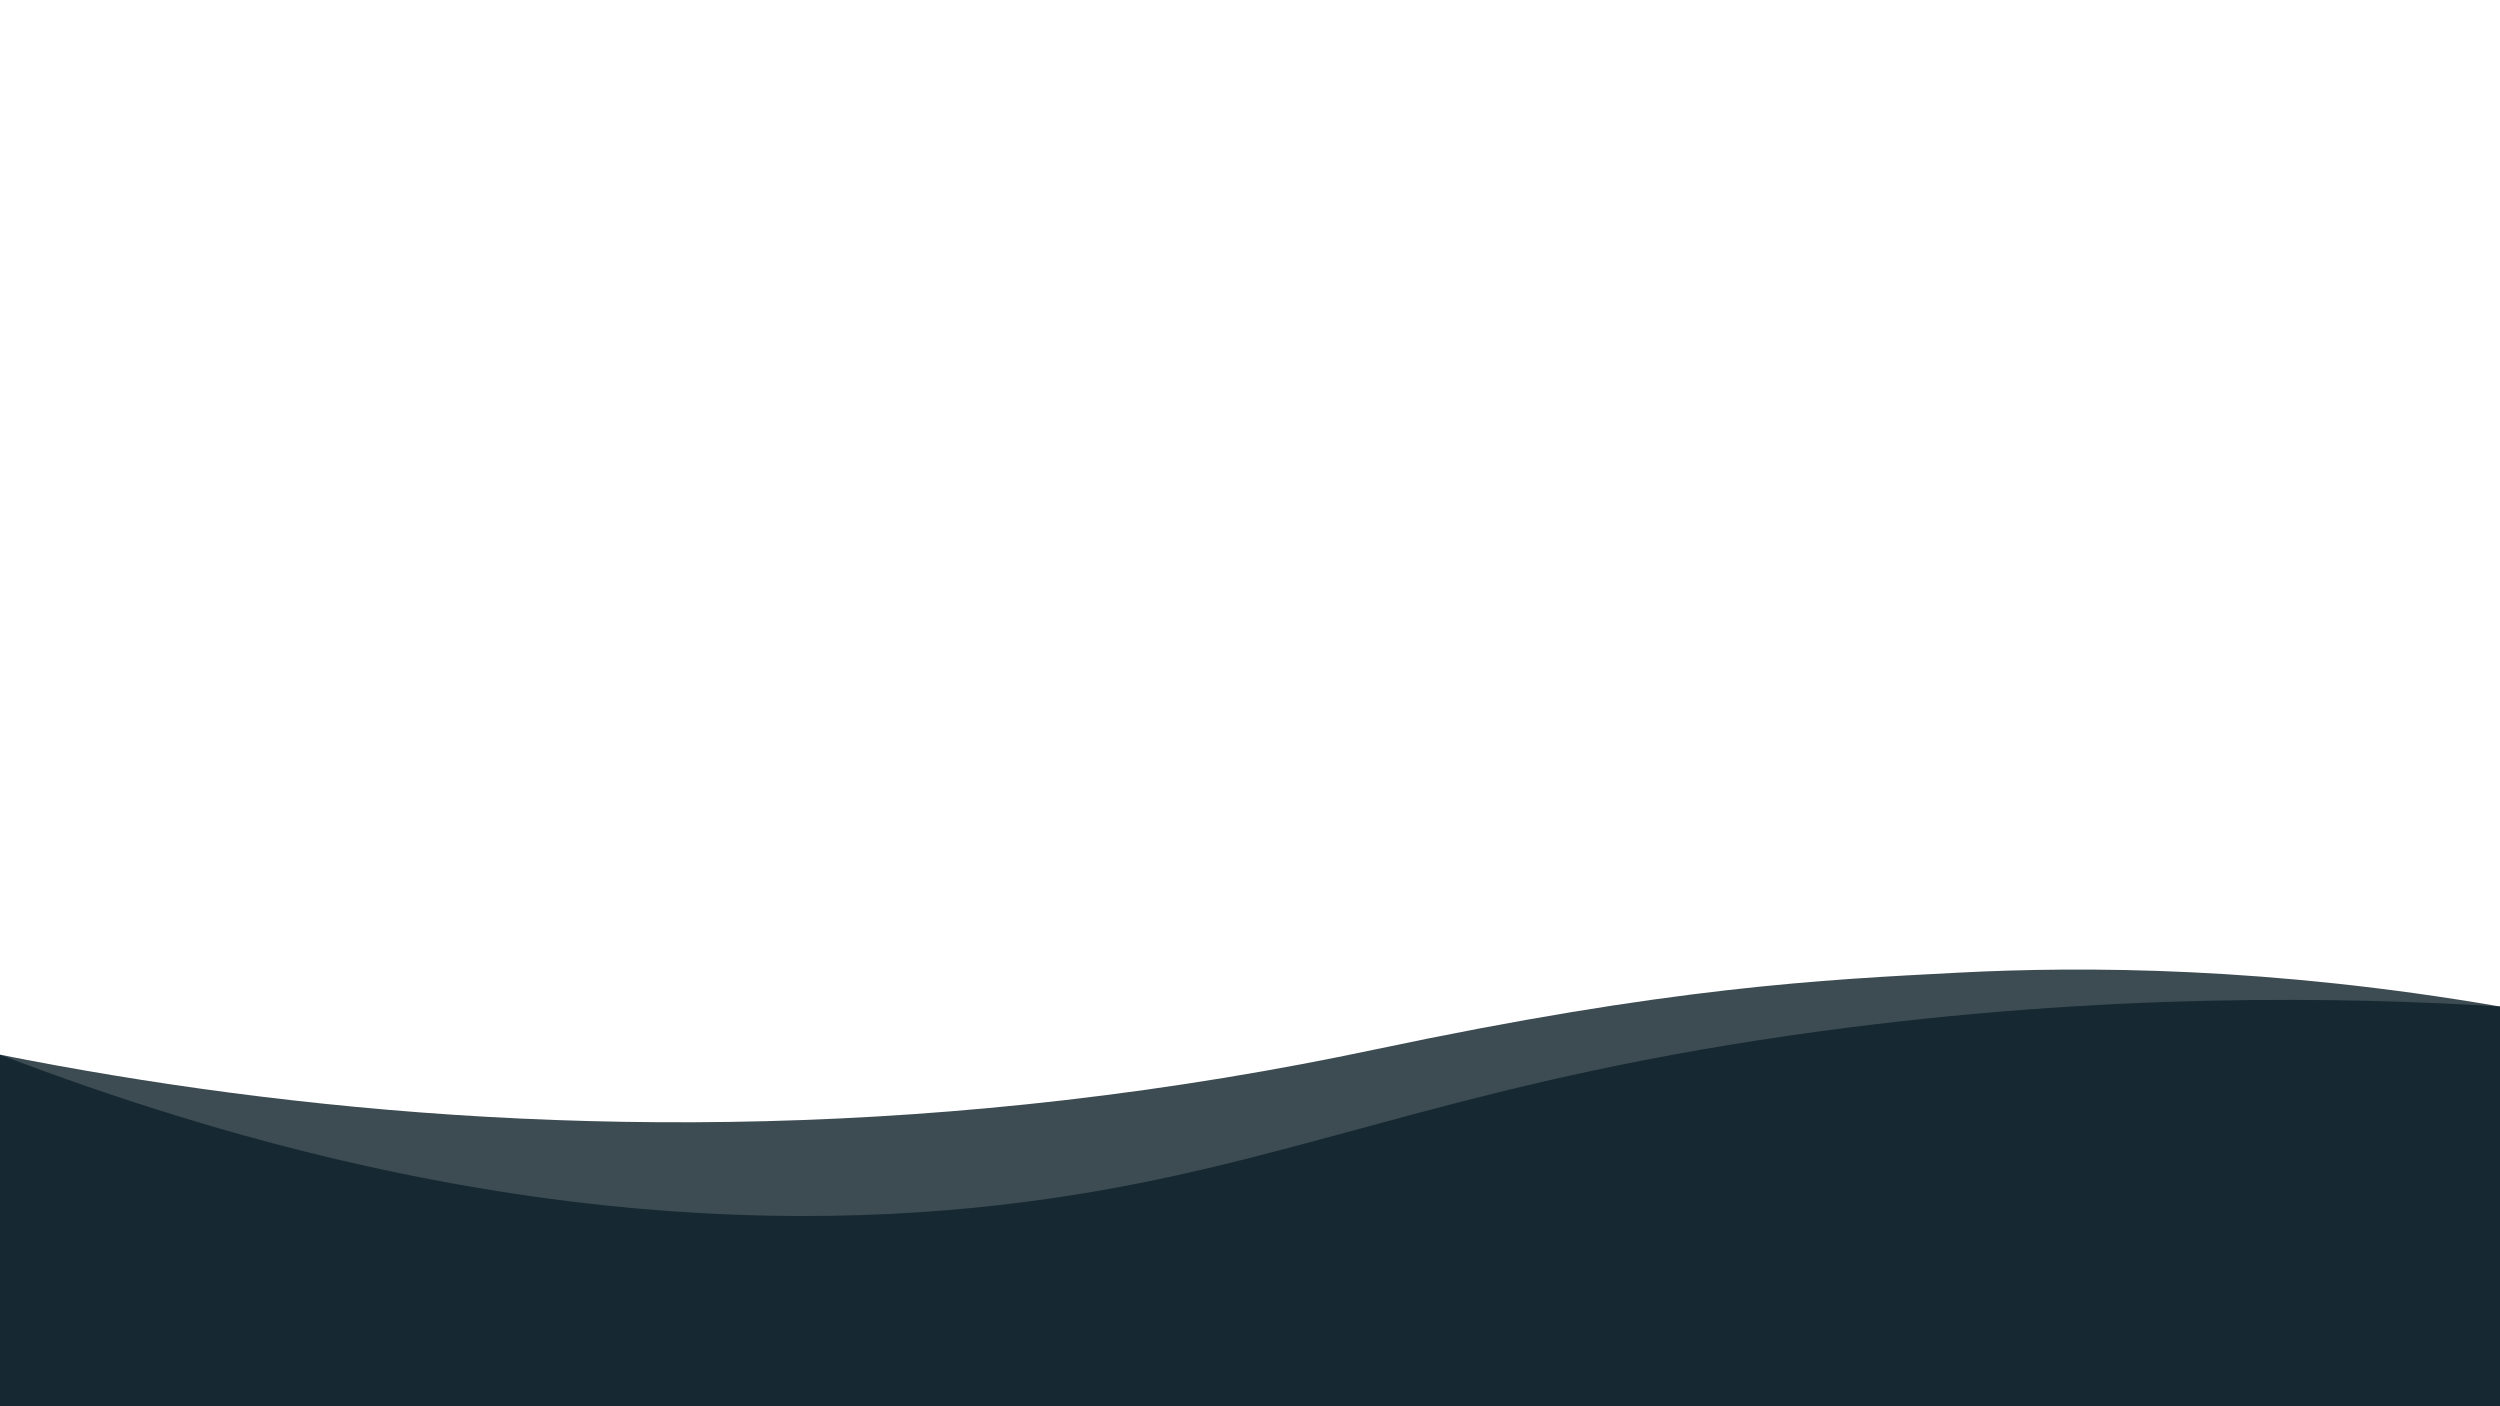 <svg version="1.1" xmlns="http://www.w3.org/2000/svg" xmlns:xlink="http://www.w3.org/1999/xlink" x="0px" y="0px"
	 viewBox="0 0 1920 1080" style="enable-background:new 0 0 1920 1080;" xml:space="preserve">
<path class="st0" d="M1920,773c-176.64-30.5-319.15-31.03-416-26c-104,5.4-220.93,10.92-448,59c-74.61,15.8-154.04,29.17-238,38.88
	C501.84,881.42,222.5,854.22,0,810c0,90,0,180,0,270h1920c0-78.33,0-156.67,0-235" opacity="0.8" fill="#0D2029"/>
<path d="M0,810c373.3,142.88,653.2,137.33,841,105c174.53-30.04,291.81-87.04,557-123c219.71-29.79,402.62-26.39,522-19v307H0V810z" opacity="0.8" fill="#0D2029"/>
</svg>
